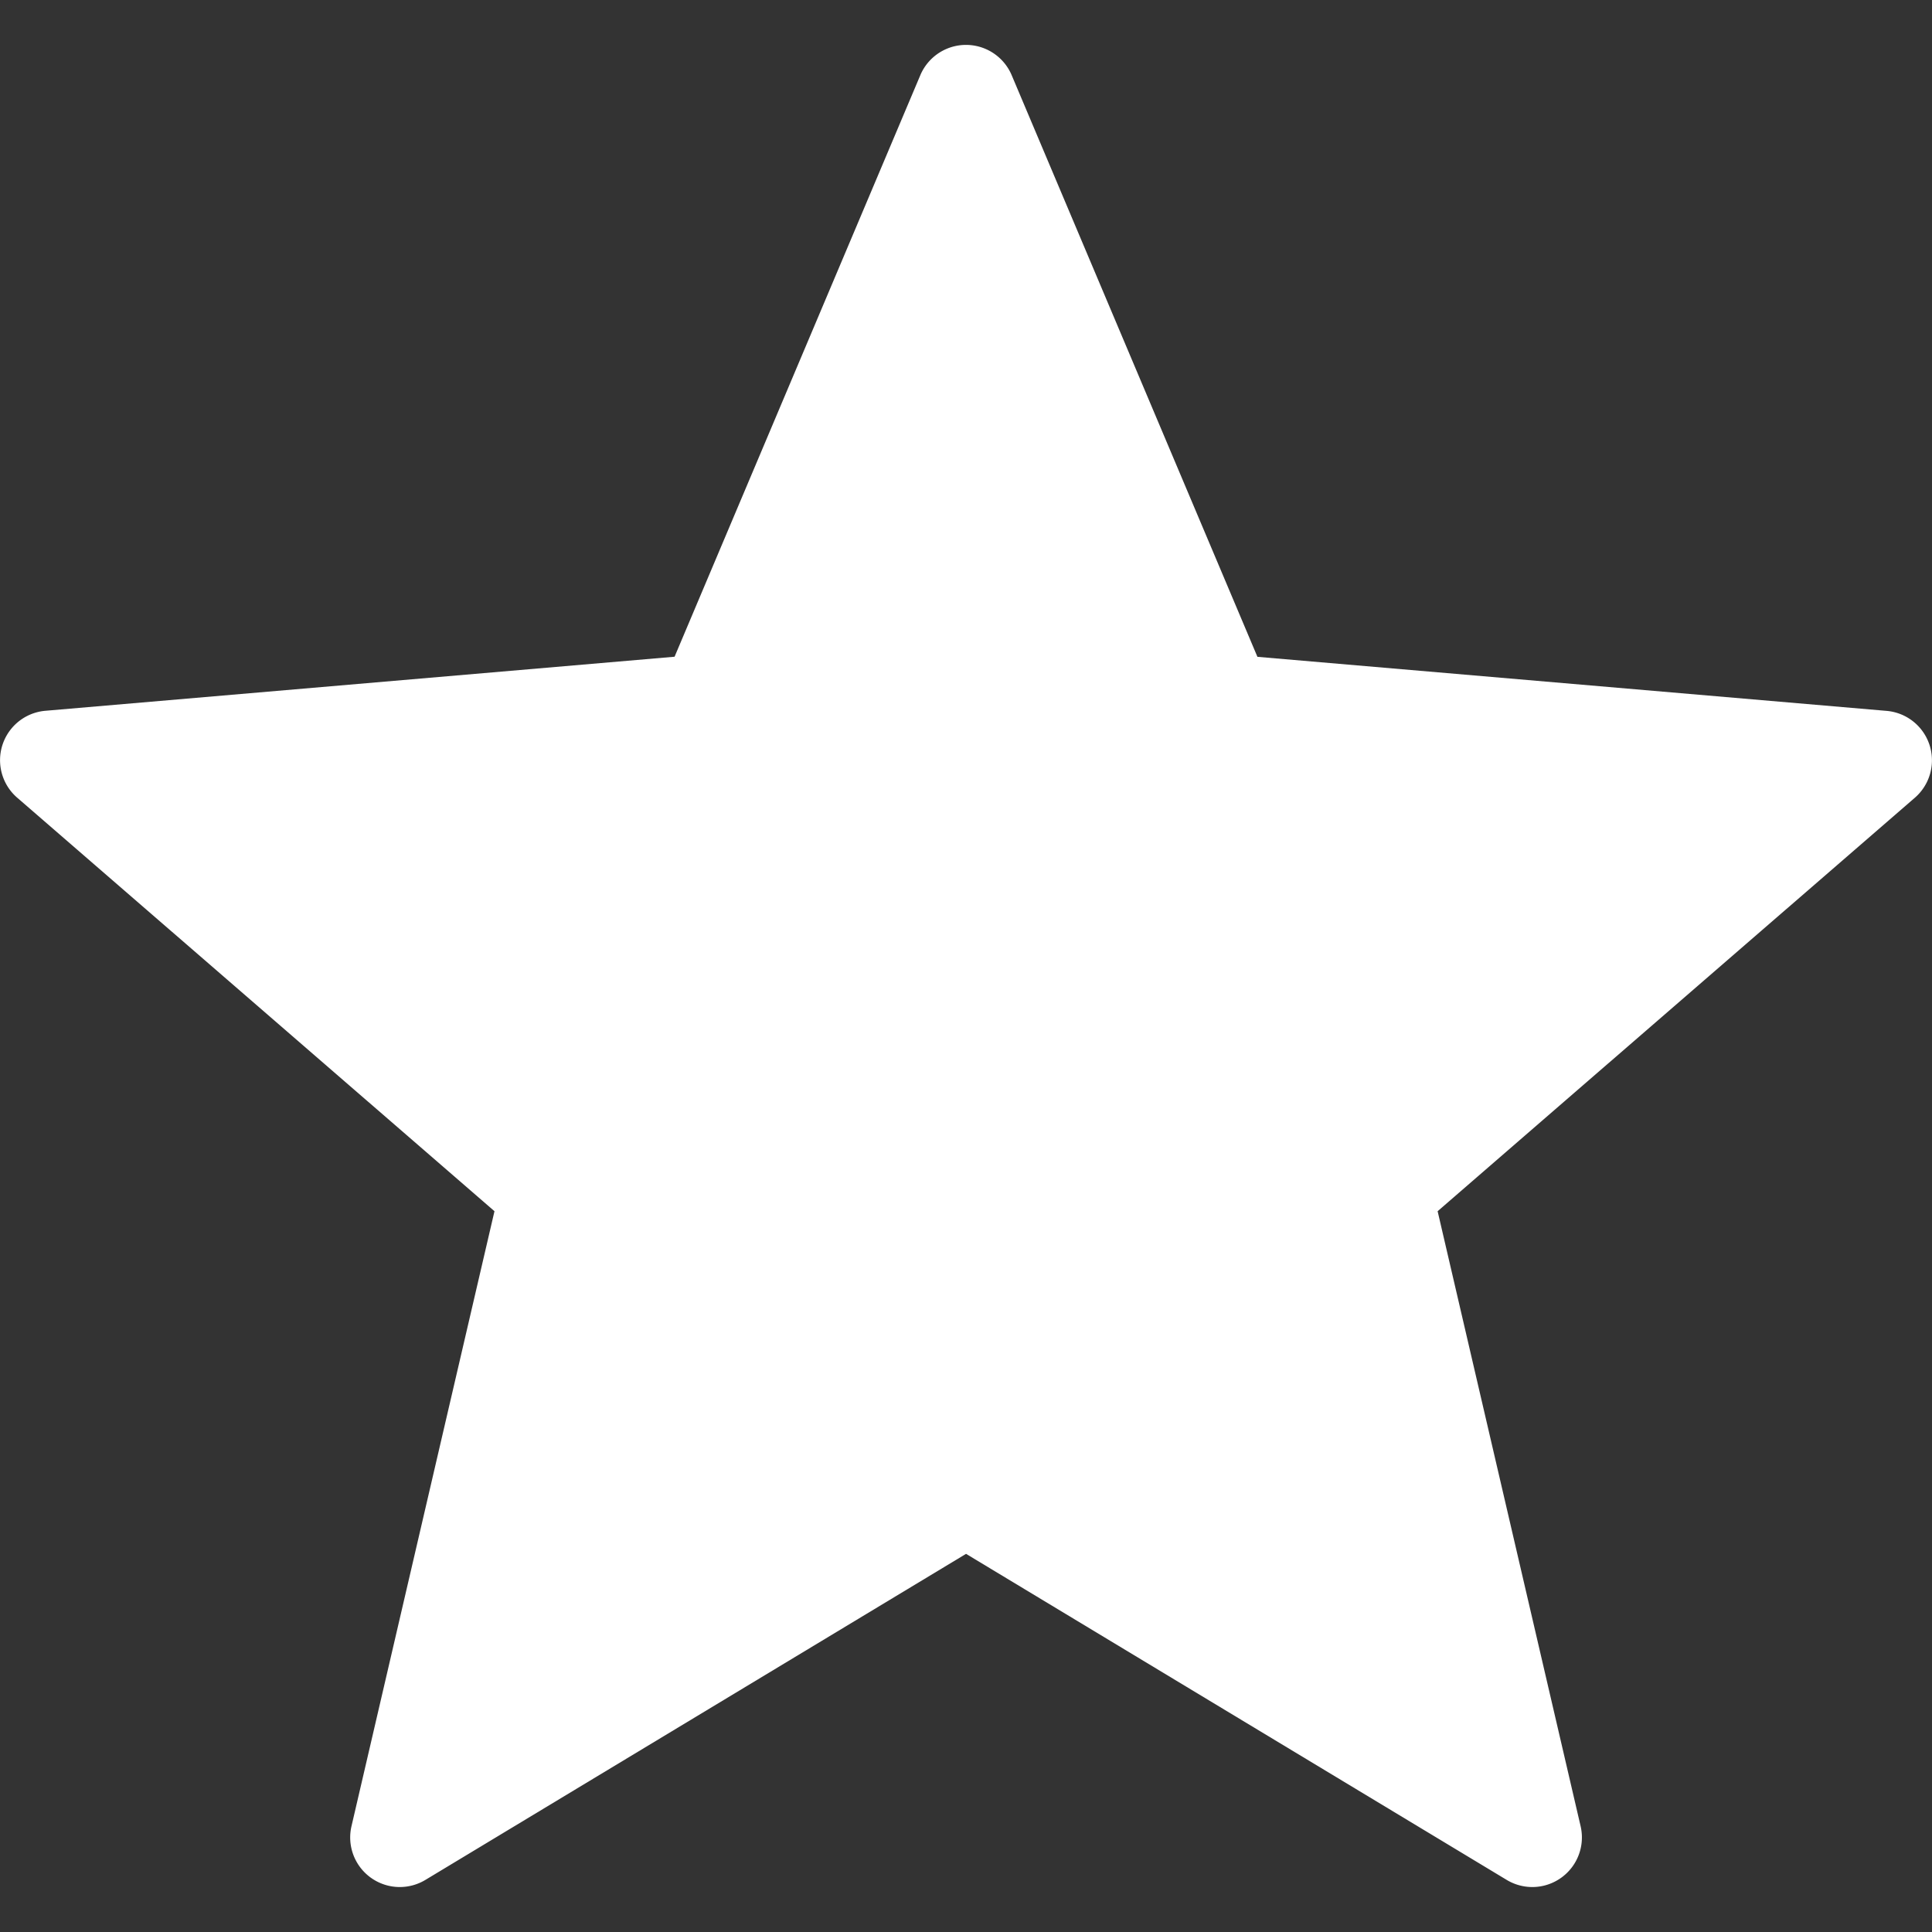 <svg class="" xml:space="preserve" style="enable-background:new 0 0 512 512" viewBox="0 0 19.481 19.481" y="0" x="0" height="512" width="512" xmlns:xlink="http://www.w3.org/1999/xlink" version="1.1" xmlns="http://www.w3.org/2000/svg"><rect x="0" y="0" width="19.481" height="19.481" fill="#333333" stroke="none"/><g><path class="" data-original="#000000" opacity="1" fill="#ffffff" d="m10.201.758 2.478 5.865 6.344.545a.5.5 0 0 1 .285.876l-4.812 4.169 1.442 6.202a.5.5 0 0 1-.745.541l-5.452-3.288-5.452 3.288a.5.5 0 0 1-.745-.541l1.442-6.202-4.813-4.17a.5.5 0 0 1 .285-.876l6.344-.545L9.28.758a.5.5 0 0 1 .921 0z"></path></g></svg>